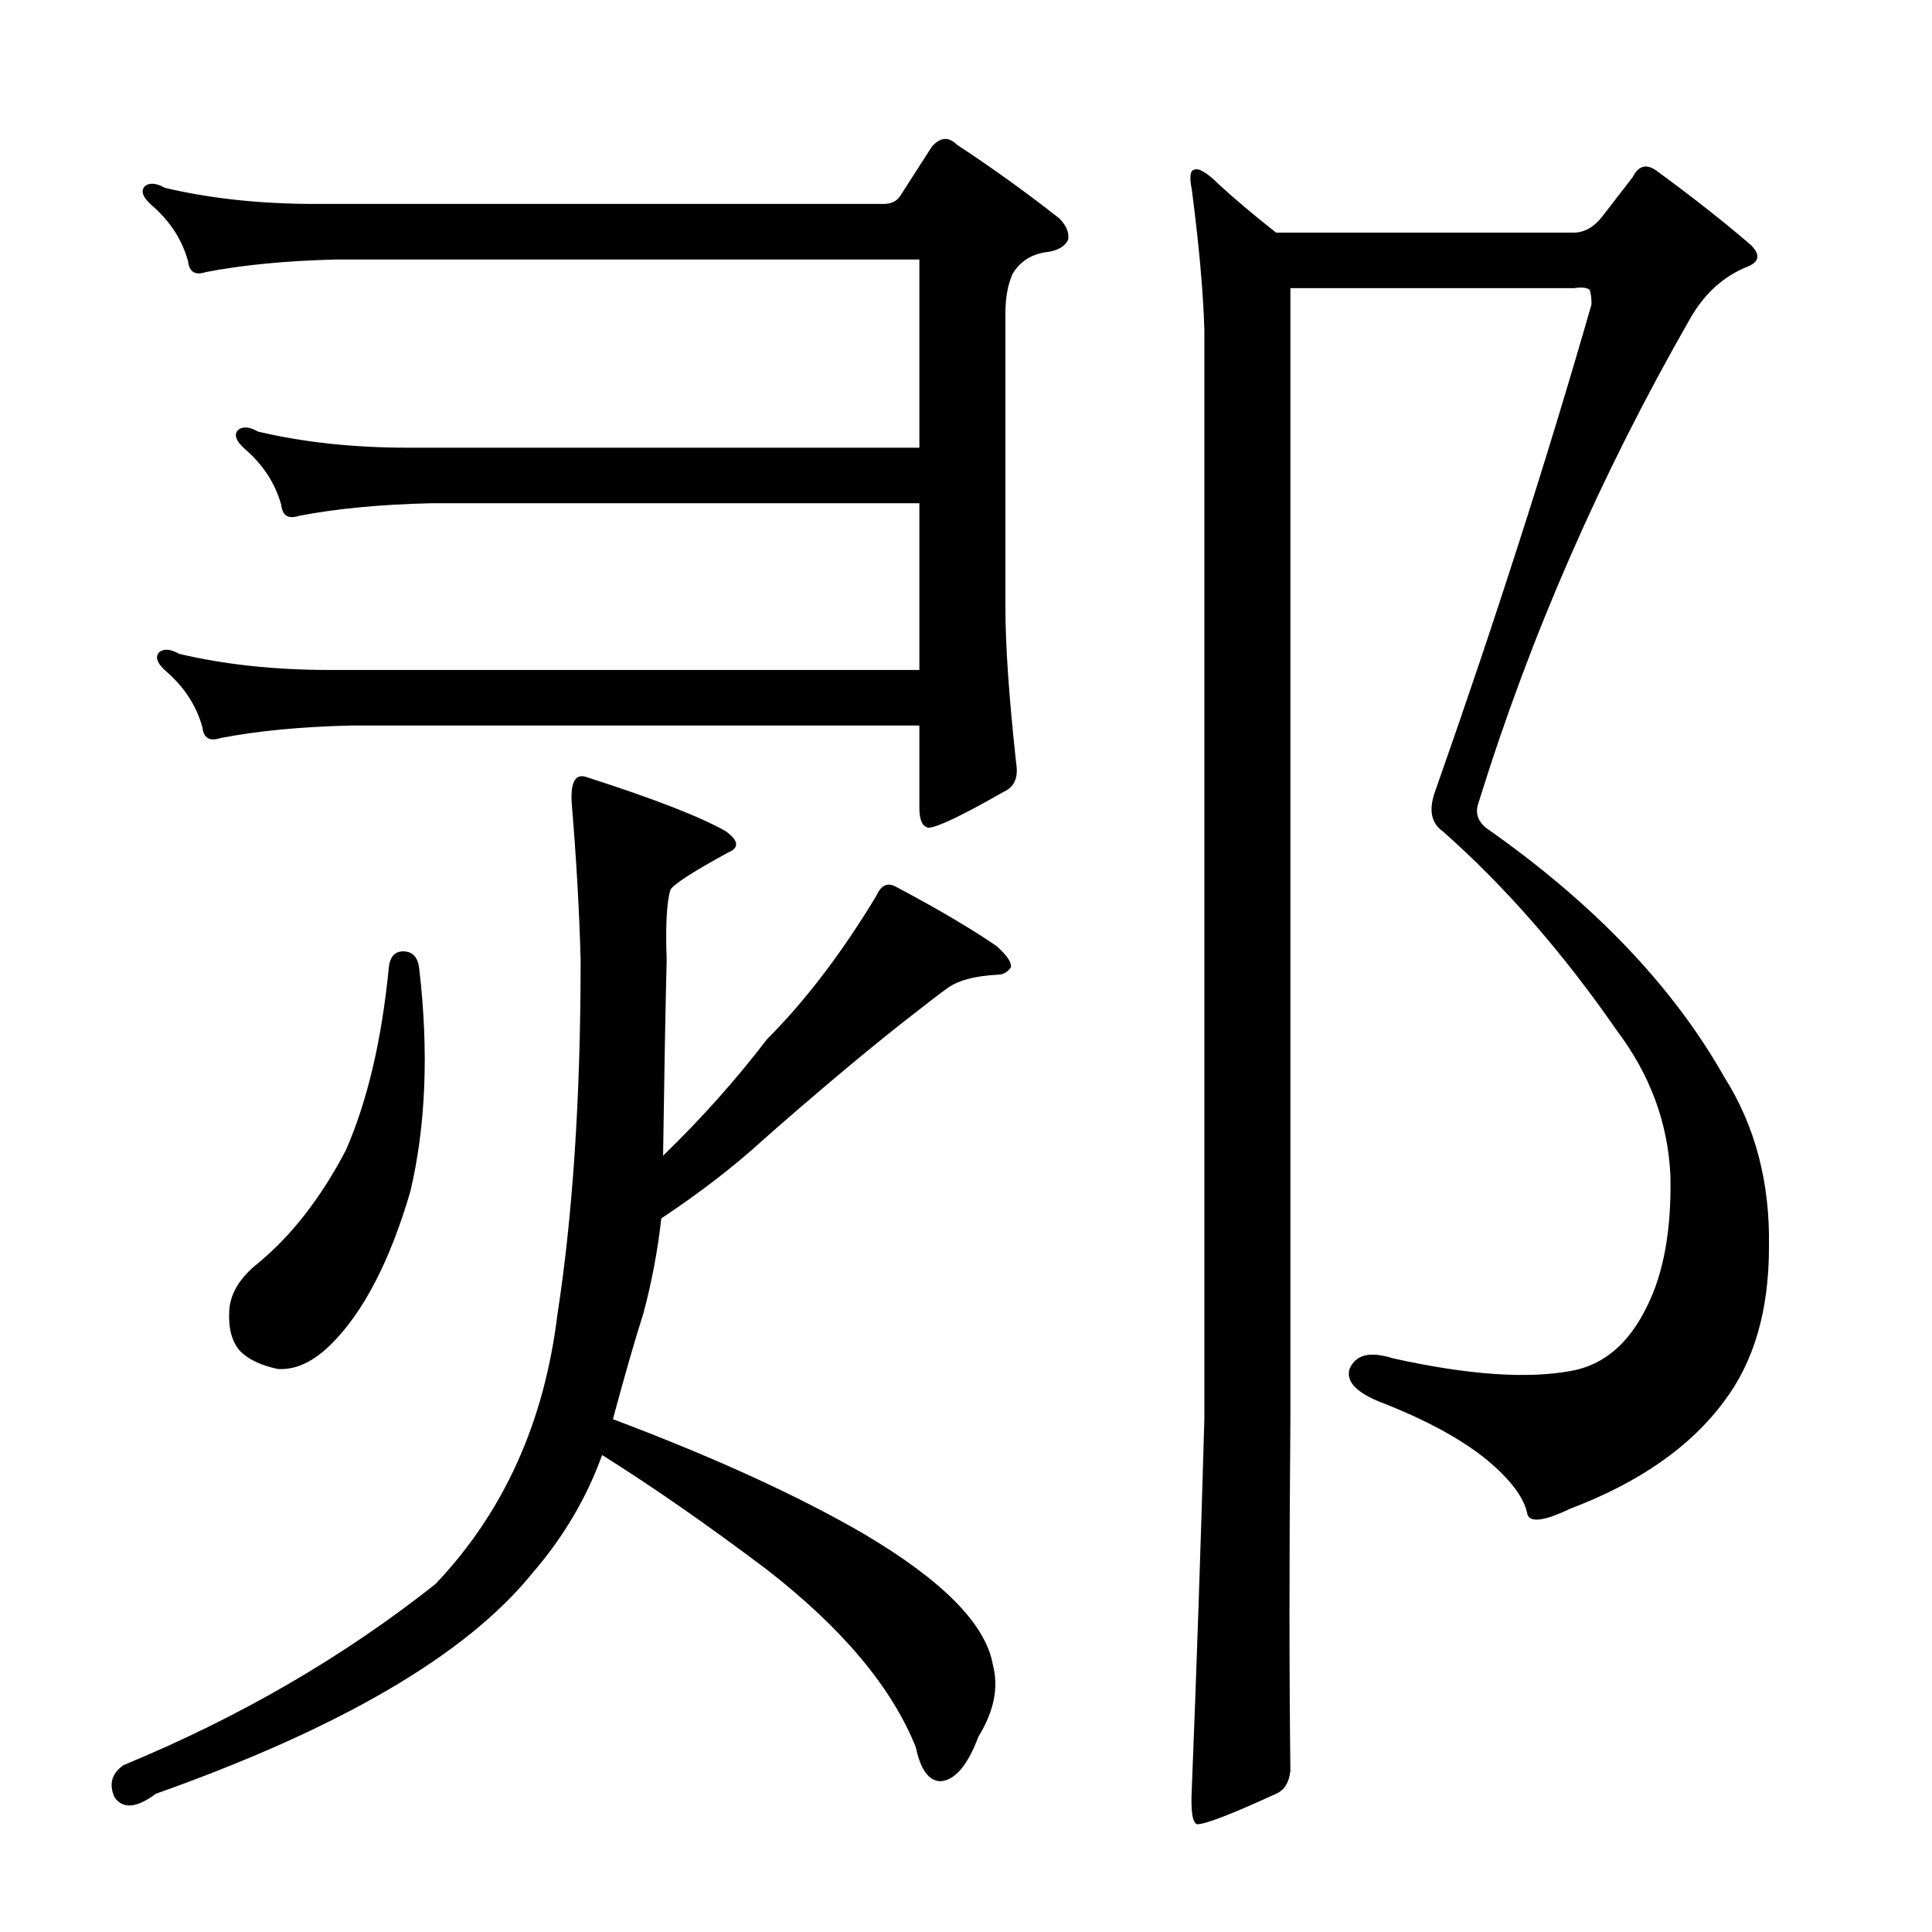 <?xml version="1.0" encoding="utf-8"?>
<!-- Generator: Adobe Illustrator 16.0.0, SVG Export Plug-In . SVG Version: 6.00 Build 0)  -->
<!DOCTYPE svg PUBLIC "-//W3C//DTD SVG 1.1//EN" "http://www.w3.org/Graphics/SVG/1.1/DTD/svg11.dtd">
<svg version="1.1" id="图层_1" xmlns="http://www.w3.org/2000/svg" xmlns:xlink="http://www.w3.org/1999/xlink" x="0px" y="0px"
	 width="1000px" height="1000px" viewBox="0 0 1000 1000" enable-background="new 0 0 1000 1000" xml:space="preserve">
<path d="M513.904,861.66c3.087,11.741,0.609,24.121-7.422,37.109c-5.566,14.844-12.061,22.57-19.482,23.193
	c-6.19,0-10.524-5.886-12.988-17.627c-12.379-30.935-38.037-61.55-77.002-91.846c-30.311-22.874-58.766-42.676-85.352-59.375
	c-8.045,22.266-20.106,42.676-36.182,61.23c-34.022,42.053-98.963,80.09-194.824,114.111c-9.901,7.422-17.018,8.03-21.338,1.855
	c-3.102-6.813-1.551-12.38,4.639-16.699c59.984-24.744,113.792-55.983,161.426-93.701c35.254-37.109,56.273-83.496,63.086-139.16
	c8.031-51.953,12.061-113.184,12.061-183.691c-0.624-24.729-2.174-51.953-4.639-81.641c-0.624-11.133,2.16-15.452,8.35-12.988
	c34.63,11.133,58.447,20.41,71.436,27.832c6.798,4.958,7.103,8.669,0.928,11.133c-19.178,10.524-29.079,17.019-29.688,19.482
	c-1.855,6.189-2.479,18.25-1.855,36.182c-0.624,24.744-1.247,58.447-1.855,101.123c19.787-19.163,37.718-39.27,53.809-60.303
	c19.787-19.787,38.646-44.531,56.592-74.219c2.464-5.566,5.871-7.103,10.205-4.639c21.019,11.133,38.341,21.338,51.953,30.615
	c5.566,4.958,8.031,8.669,7.422,11.133c-1.855,2.479-4.03,3.711-6.494,3.711c-12.379,0.623-21.338,3.103-26.904,7.422
	c-1.855,1.247-9.901,7.422-24.121,18.555c-21.034,16.699-44.531,36.501-70.508,59.375c-14.844,13.611-32.471,27.224-52.881,40.82
	c-1.855,16.699-4.958,33.094-9.277,49.17c-4.334,13.611-9.596,31.862-15.771,54.736c52.562,19.802,95.861,39.588,129.883,59.375
	C487.928,818.057,510.193,840.627,513.904,861.66z M475.867,231.729v-97.412H174.354c-25.977,0.623-48.561,2.783-67.725,6.494
	c-5.566,1.855-8.668,0-9.277-5.566c-3.102-11.133-9.277-20.715-18.555-28.76c-4.958-4.319-6.19-7.727-3.711-10.205
	c2.464-1.855,5.871-1.536,10.205,0.928c23.498,5.566,49.474,8.35,77.93,8.35h294.092c3.711,0,6.494-1.232,8.35-3.711l16.699-25.977
	c4.32-4.943,8.654-5.247,12.988-0.928c17.931,11.756,35.559,24.44,52.881,38.037c3.711,3.711,5.248,7.422,4.639,11.133
	c-1.855,3.711-5.885,5.886-12.061,6.494c-7.422,1.247-12.988,4.958-16.699,11.133c-2.479,5.566-3.711,12.38-3.711,20.41v152.148
	c0,19.802,1.855,46.706,5.566,80.713c1.232,7.422-0.928,12.38-6.494,14.844c-21.657,12.38-34.645,18.555-38.965,18.555
	c-3.102-0.608-4.639-4.016-4.639-10.205v-42.676H181.775c-25.977,0.623-48.561,2.783-67.725,6.494c-5.566,1.855-8.668,0-9.277-5.566
	c-3.102-11.133-9.277-20.715-18.555-28.76c-4.958-4.319-6.19-7.727-3.711-10.205c2.464-1.855,5.871-1.536,10.205,0.928
	c23.498,5.566,49.474,8.35,77.93,8.35h305.225v-86.279H222.596c-25.977,0.623-48.561,2.783-67.725,6.494
	c-5.566,1.855-8.668,0-9.277-5.566c-3.102-11.133-9.277-20.715-18.555-28.76c-4.958-4.319-6.19-7.727-3.711-10.205
	c2.464-1.855,5.871-1.536,10.205,0.928c23.498,5.566,49.474,8.35,77.93,8.35H475.867z M208.68,492.422
	c4.943,0,7.726,3.103,8.35,9.277c4.943,42.676,3.392,81.032-4.639,115.039c-10.524,35.877-24.121,62.158-40.82,78.857
	c-9.277,9.277-18.555,13.611-27.832,12.988c-8.668-1.855-15.163-4.943-19.482-9.277c-4.334-4.943-6.19-12.061-5.566-21.338
	c0.609-8.654,5.566-16.699,14.844-24.121c17.308-14.221,32.471-33.703,45.459-58.447c11.133-25.354,18.555-56.896,22.266-94.629
	C201.867,495.205,204.345,492.422,208.68,492.422z M667.908,916.396c-0.623,6.175-3.102,10.205-7.422,12.061
	c-22.889,10.51-36.5,15.771-40.82,15.771c-2.479-0.623-3.406-6.813-2.783-18.555c2.464-61.854,4.639-125.549,6.494-191.113V170.498
	c-0.623-19.787-2.783-43.908-6.494-72.363c-1.247-6.175-0.928-9.582,0.928-10.205c2.464-1.232,6.799,1.247,12.988,7.422
	c8.031,7.422,17.932,15.771,29.688,25.049H814.49c5.566,0,10.51-2.783,14.844-8.35l15.771-20.41
	c3.088-6.175,7.422-7.103,12.988-2.783c18.555,13.611,34.631,26.296,48.242,38.037c4.943,4.958,4.32,8.669-1.855,11.133
	c-12.379,4.958-22.266,13.916-29.688,26.904C828.406,245.964,791.906,329.46,765.32,415.42c-1.855,4.958-0.623,9.277,3.711,12.988
	c55.664,38.965,96.789,81.96,123.389,128.955c16.076,25.368,23.802,54.736,23.193,88.135c0,32.79-7.741,59.375-23.193,79.785
	c-17.322,23.513-43.922,42.067-79.785,55.664c-14.235,6.813-21.657,7.422-22.266,1.855c-1.855-8.03-8.668-17.004-20.41-26.904
	c-13.611-11.133-32.471-21.338-56.592-30.615c-11.756-4.943-16.699-10.51-14.844-16.699c3.088-7.422,10.51-9.277,22.266-5.566
	c38.965,8.669,69.885,10.828,92.773,6.494c16.699-3.088,29.688-14.221,38.965-33.398c8.654-17.308,12.669-39.893,12.061-67.725
	c-1.247-27.209-10.524-52.258-27.832-75.146c-27.832-40.197-57.838-74.523-89.99-102.979c-6.189-4.319-7.422-11.438-3.711-21.338
	c30.92-87.815,57.824-171.631,80.713-251.416c0-3.088-0.319-5.566-0.928-7.422c-1.247-1.232-4.03-1.536-8.35-0.928H667.908v585.4
	C667.285,805.691,667.285,866.299,667.908,916.396z"/>
</svg>
